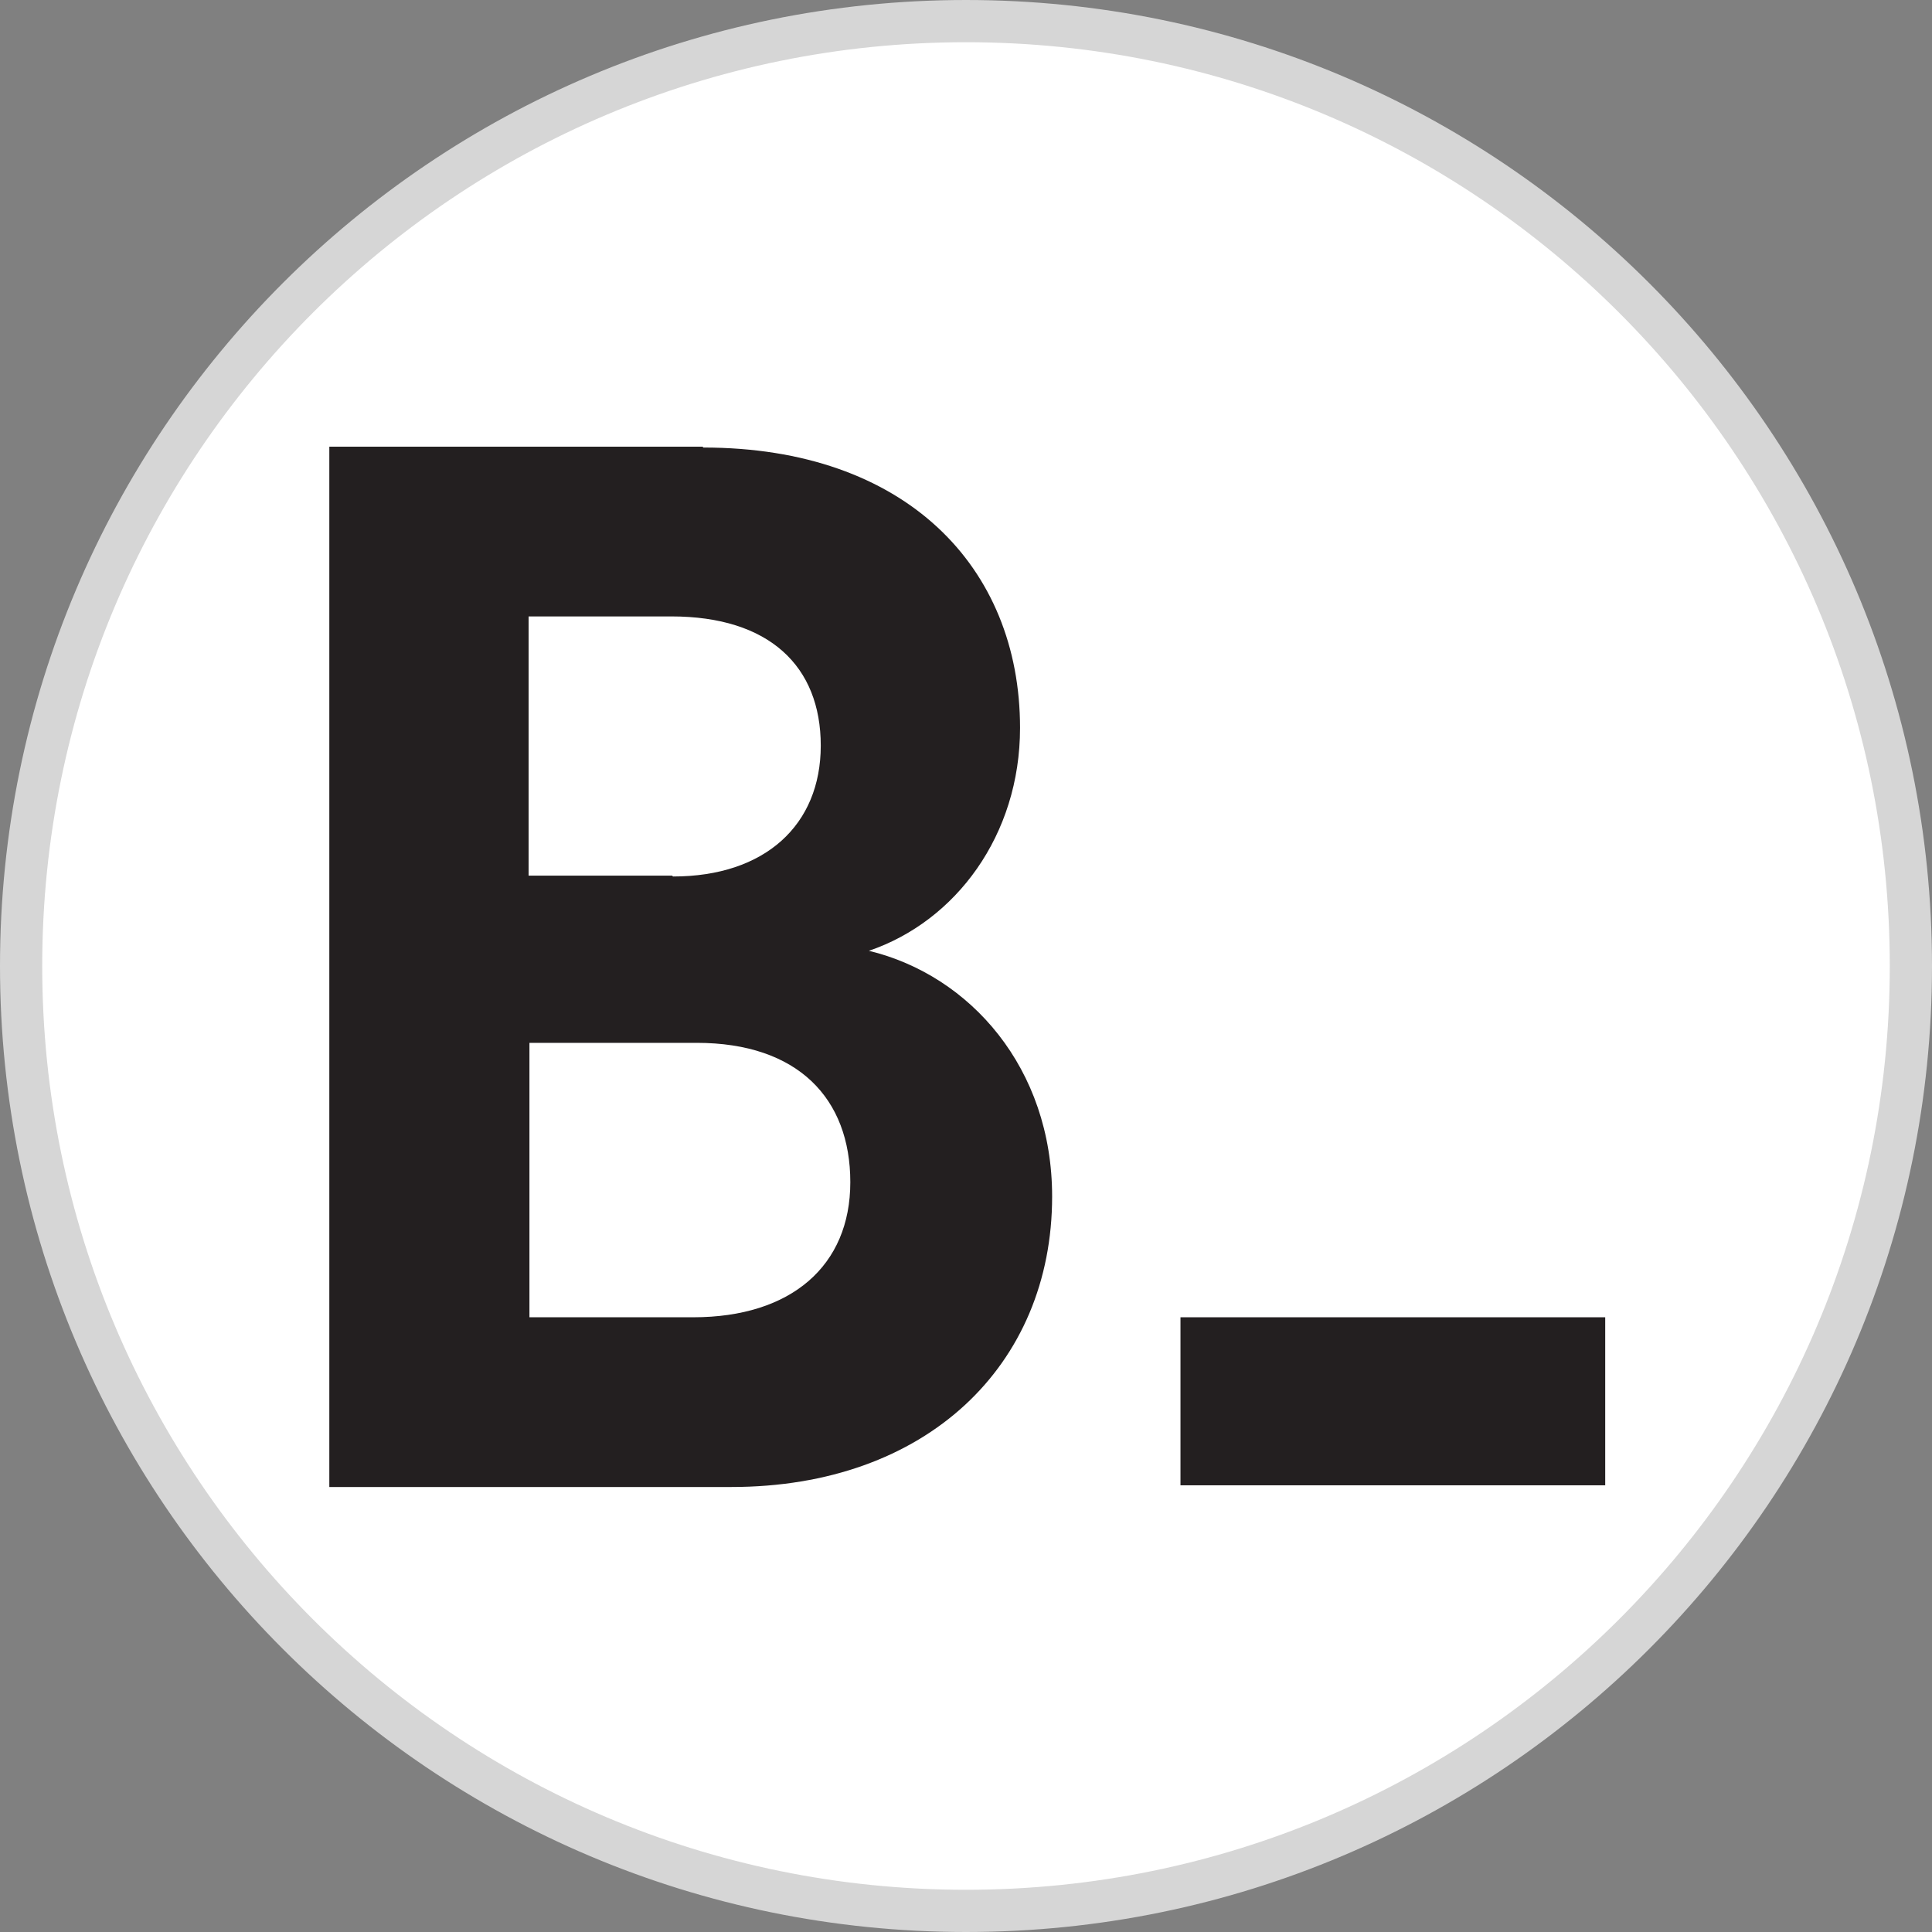 <?xml version="1.0" encoding="UTF-8"?><svg id="Layer_1" xmlns="http://www.w3.org/2000/svg" viewBox="0 0 22.88 22.88"><rect x="0" y="0" width="22.88" height="22.88" fill="#808080" stroke="none"/><defs><style>.cls-1{fill:#231f20;}.cls-2{fill:#fff;stroke:#d6d6d6;stroke-miterlimit:10;stroke-width:.5px;}</style></defs><path class="cls-2" d="m22.63,11.44c0,6.18-5.01,11.19-11.19,11.19S.25,17.62.25,11.44,5.26.25,11.44.25s11.19,5.01,11.19,11.19Z"/><path class="cls-1" d="m8.21,15.6c1.16,0,1.86-.61,1.86-1.6s-.62-1.65-1.82-1.65h-1.98v3.25s1.94,0,1.94,0Zm-.24-5.22c1.09,0,1.75-.61,1.75-1.55s-.61-1.53-1.77-1.53h-1.69v3.07h1.7Zm.36-5.08c2.39,0,3.75,1.41,3.75,3.32,0,1.27-.76,2.29-1.79,2.64,1.2.29,2.17,1.39,2.17,2.91,0,2-1.49,3.44-3.8,3.44H3.9V5.29h4.42Z"/><rect class="cls-1" x="13.98" y="15.6" width="5.03" height="1.99"/></svg>